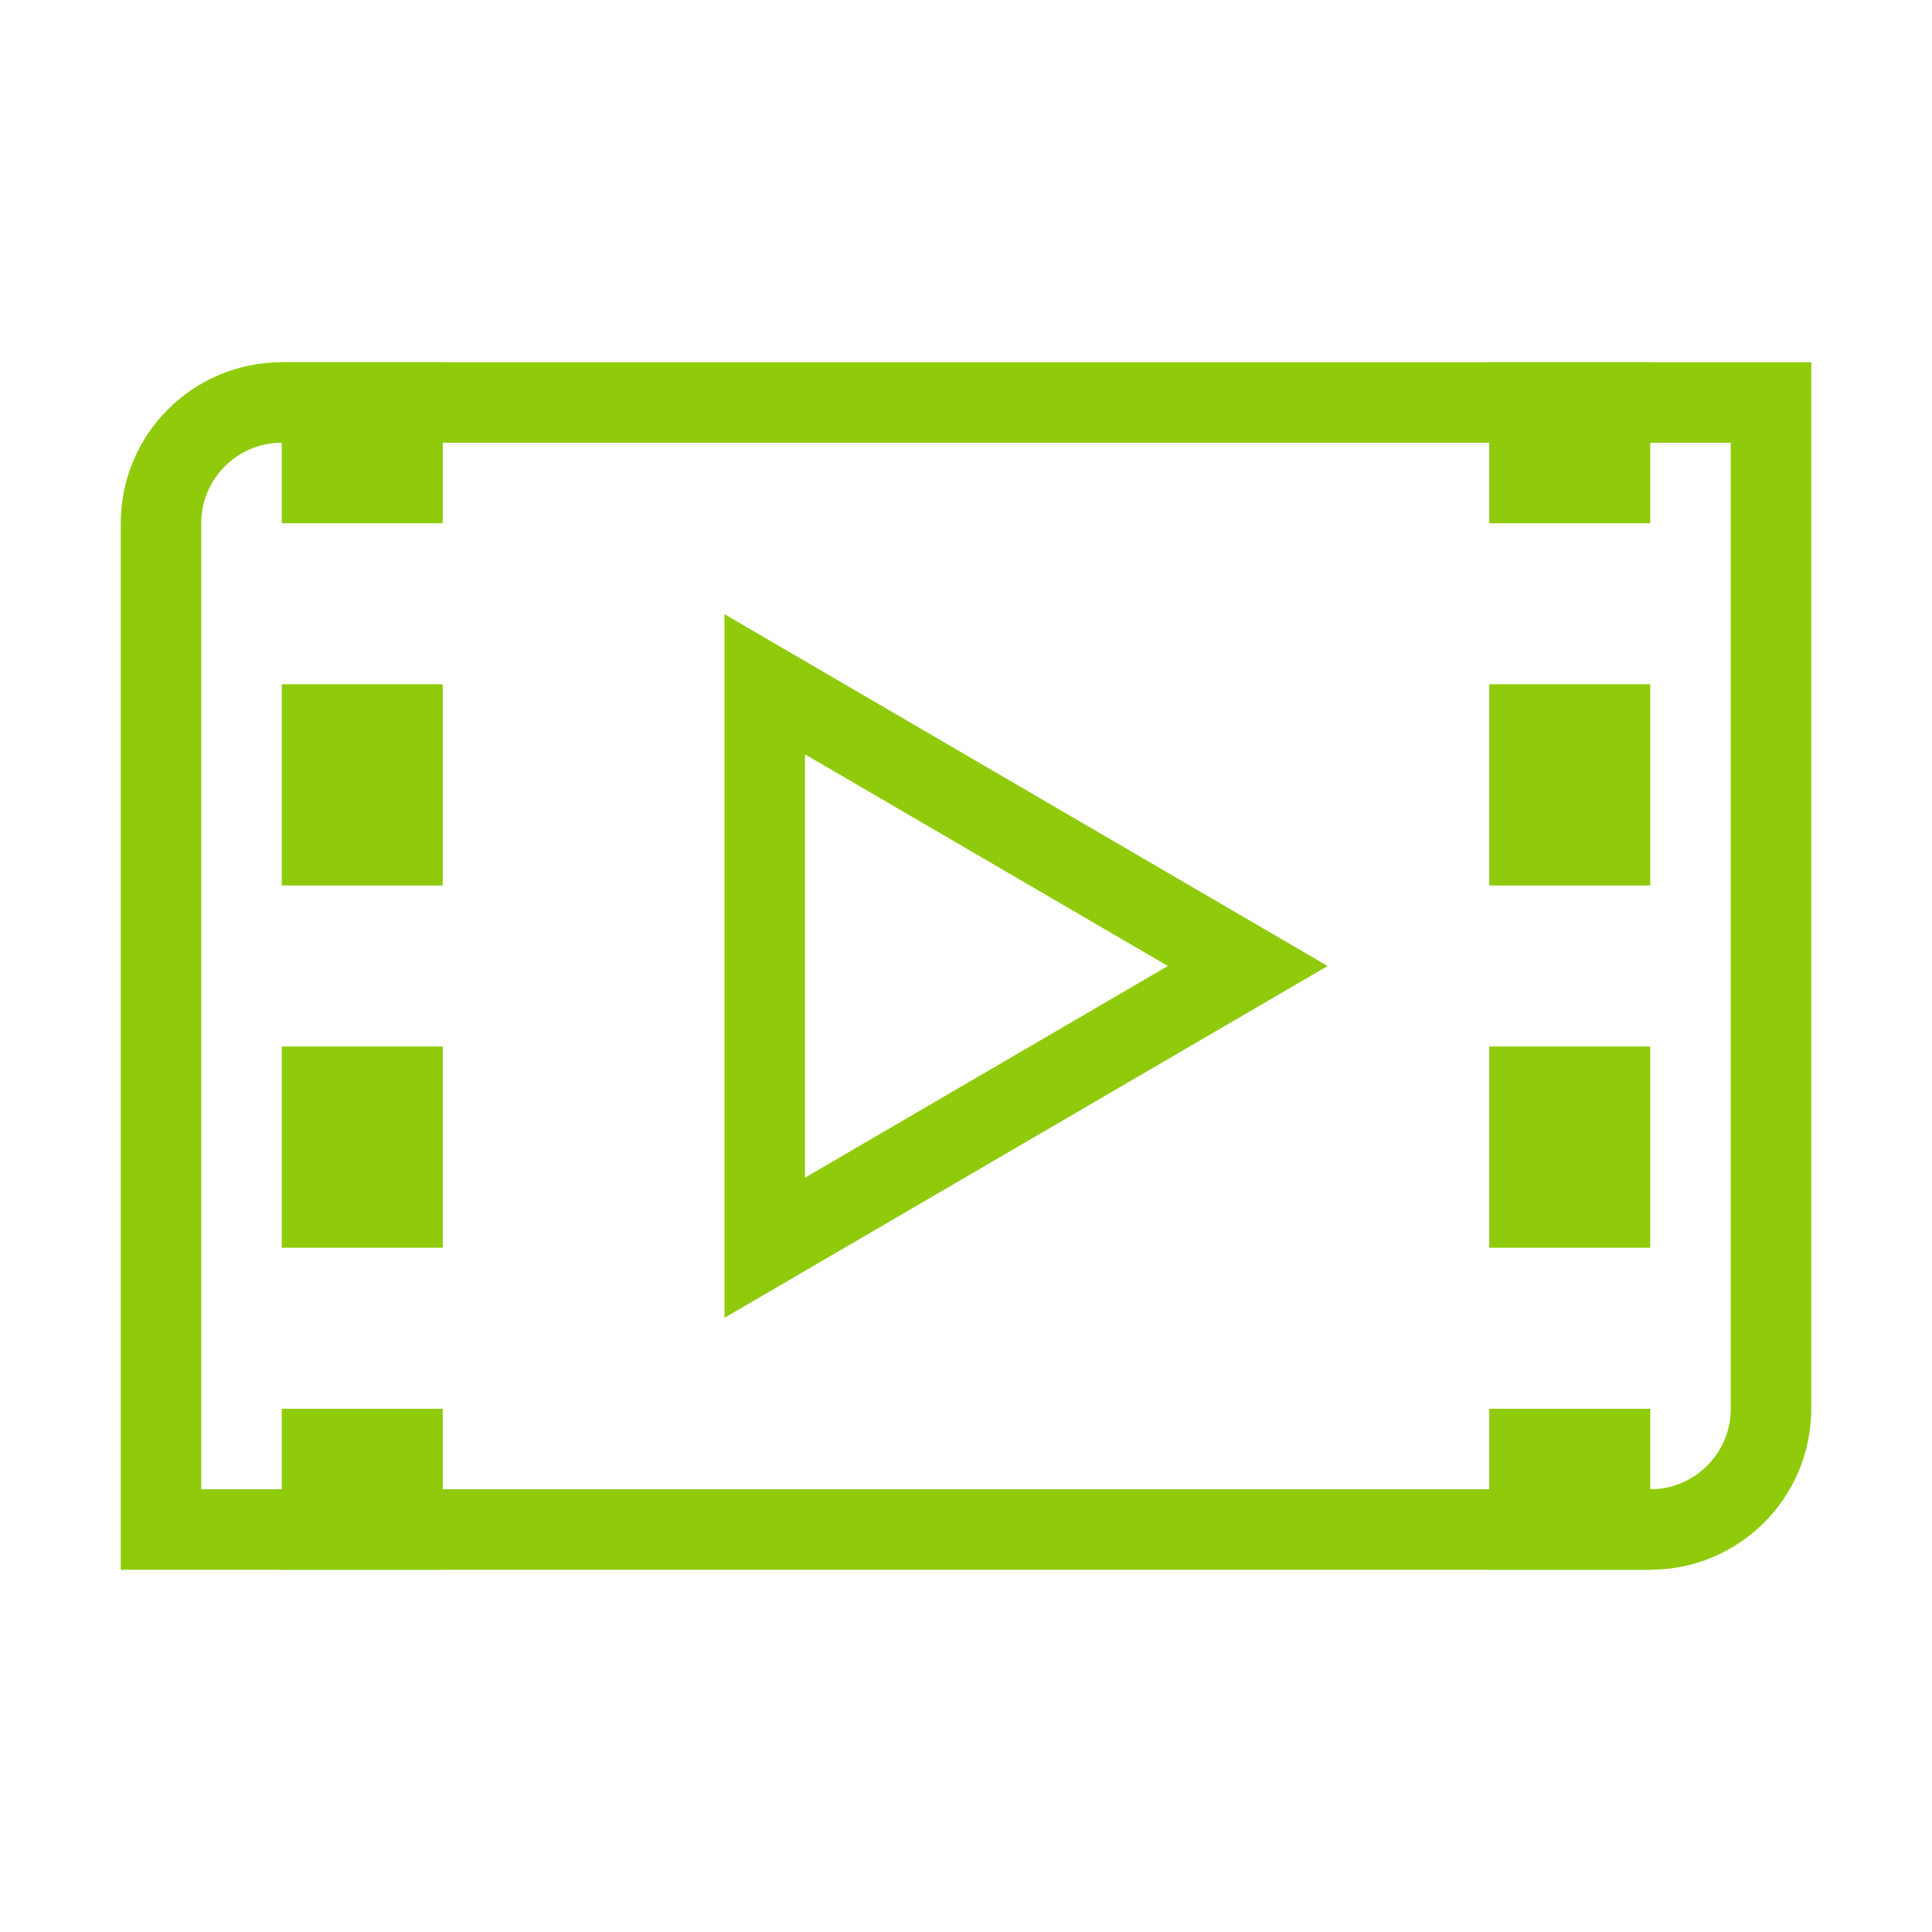 <svg width="48" height="48" viewBox="0 0 48 48" fill="none" xmlns="http://www.w3.org/2000/svg">
<g id="Video">
<path id="Vector" d="M8 10H10V12H8V10Z" stroke="#8FCB0B" stroke-width="2"/>
<path id="Vector_2" d="M8 18H10V21H8V18Z" stroke="#8FCB0B" stroke-width="2"/>
<path id="Vector_3" d="M8 27H10V30H8V27Z" stroke="#8FCB0B" stroke-width="2"/>
<path id="Vector_4" d="M8 36H10V38H8V36Z" stroke="#8FCB0B" stroke-width="2"/>
<path id="Vector_5" d="M38 10H40V12H38V10Z" stroke="#8FCB0B" stroke-width="2"/>
<path id="Vector_6" d="M38 18H40V21H38V18Z" stroke="#8FCB0B" stroke-width="2"/>
<path id="Vector_7" d="M38 27H40V30H38V27Z" stroke="#8FCB0B" stroke-width="2"/>
<path id="Vector_8" d="M38 36H40V38H38V36Z" stroke="#8FCB0B" stroke-width="2"/>
<path id="Vector_9" d="M44 35C44 36.657 42.657 38 41 38H4V13C4 11.343 5.343 10 7 10H44V35Z" stroke="#8FCB0B" stroke-width="2"/>
<path id="Vector_10" d="M19 17L31 24L19 31V17Z" stroke="#8FCB0B" stroke-width="2"/>
</g>
</svg>
